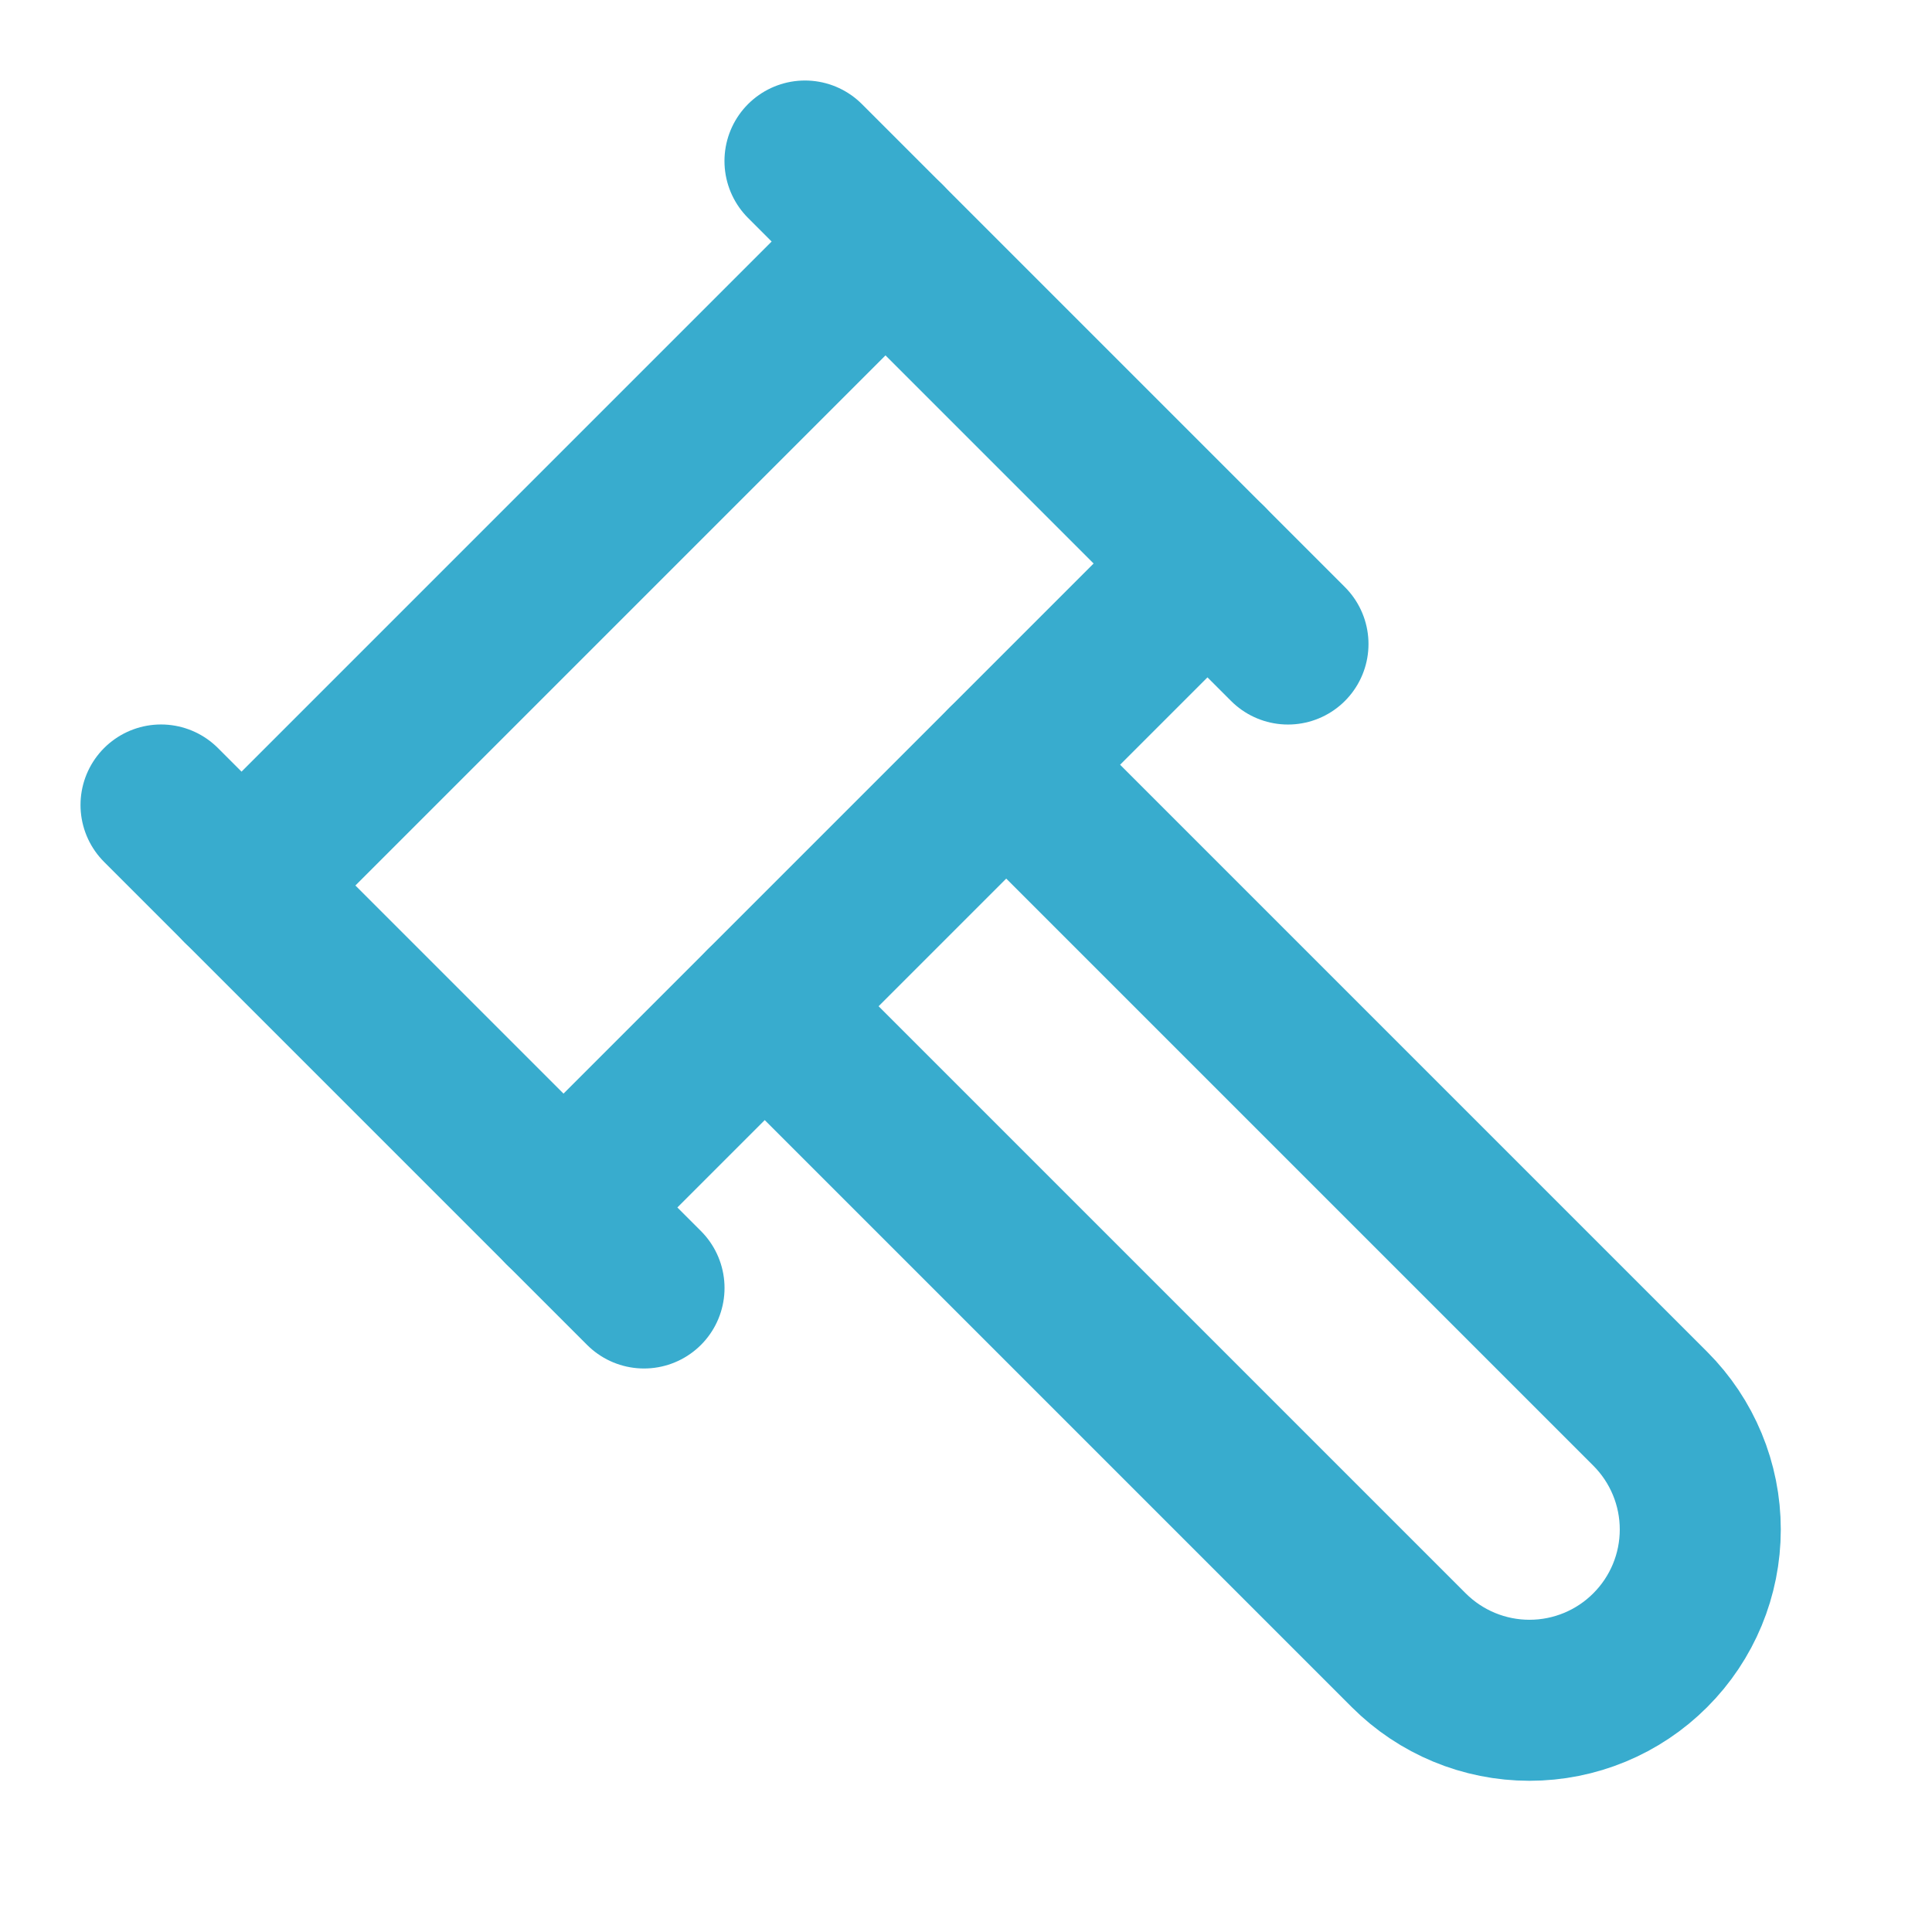<svg width="32" height="32" viewBox="0 0 32 32" fill="none" xmlns="http://www.w3.org/2000/svg">
<path d="M12.667 16.667L23.333 27.333C23.864 27.864 24.583 28.162 25.333 28.162C26.084 28.162 26.803 27.864 27.333 27.333C27.864 26.803 28.162 26.084 28.162 25.333C28.162 24.583 27.864 23.864 27.333 23.333L16.667 12.667" stroke="#38ACCE" stroke-width="2.667" stroke-linecap="round" stroke-linejoin="round"/>
<path d="M10.667 21.333L2.667 13.333" stroke="#38ACCE" stroke-width="2.667" stroke-linecap="round" stroke-linejoin="round"/>
<path d="M21.333 10.667L13.333 2.667" stroke="#38ACCE" stroke-width="2.667" stroke-linecap="round" stroke-linejoin="round"/>
<path d="M20 9.333L9.333 20" stroke="#38ACCE" stroke-width="2.667" stroke-linecap="round" stroke-linejoin="round"/>
<path d="M4 14.667L14.667 4" stroke="#38ACCE" stroke-width="2.667" stroke-linecap="round" stroke-linejoin="round"/>
</svg>
